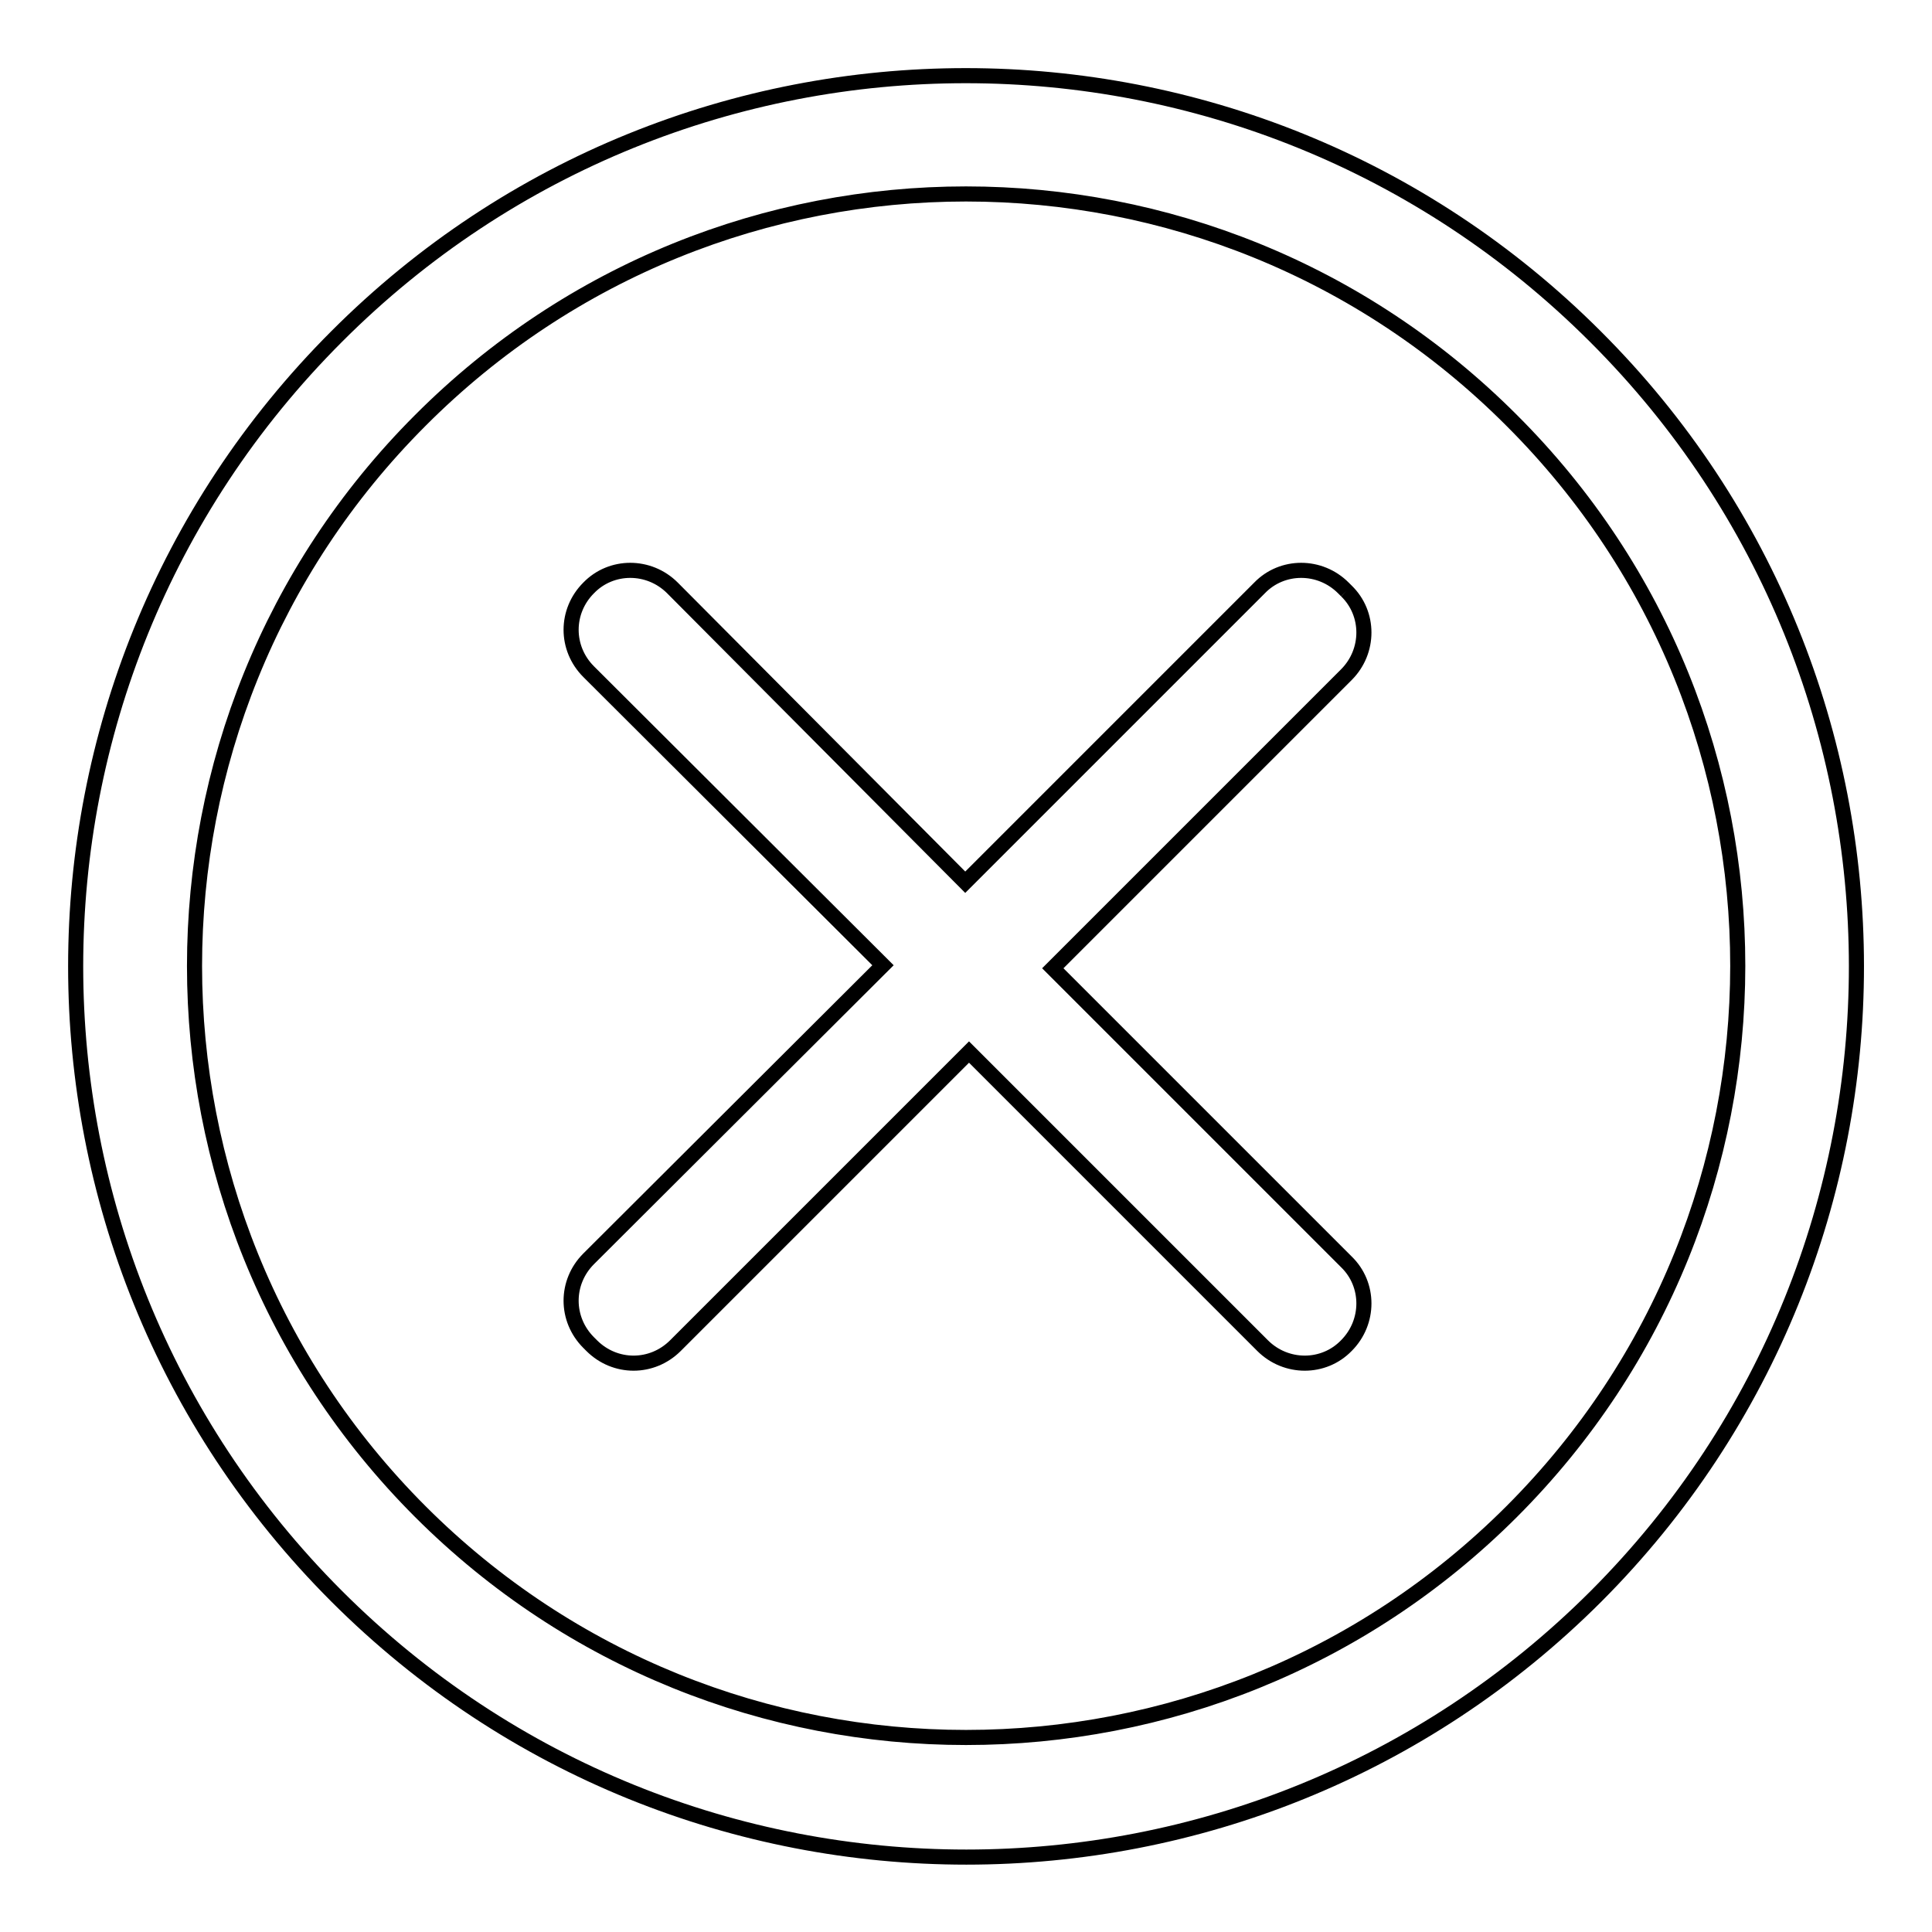 <?xml version="1.0" encoding="utf-8"?>
<!-- Svg Vector Icons : http://www.onlinewebfonts.com/icon -->
<!DOCTYPE svg PUBLIC "-//W3C//DTD SVG 1.1//EN" "http://www.w3.org/Graphics/SVG/1.1/DTD/svg11.dtd">
<svg version="1.1" xmlns="http://www.w3.org/2000/svg" xmlns:xlink="http://www.w3.org/1999/xlink" x="0px" y="0px" viewBox="0 0 256 256" enable-background="new 0 0 256 256" xml:space="preserve">
<g> <path stroke-width="2" fill-opacity="0" stroke="#000000"  d="M178.4,78.3l-0.4-0.4c-3.1-3.1-8.1-3.1-11.1,0l-39,39L89.1,77.9c-3.1-3.1-8.1-3.1-11.1,0 c-3.1,3.1-3.1,8,0,11.1l39,38.9l-39,38.9c-3.1,3.1-3.1,8,0,11.1l0.4,0.4c3.1,3.1,8,3.1,11.1,0l38.9-38.9l38.9,38.9 c3.1,3.1,8.1,3.1,11.1,0c3.1-3.1,3.1-8.1,0-11.1l-38.9-38.9l38.9-38.9C181.5,86.3,181.5,81.3,178.4,78.3 M211.4,44.6 C165.3-1.5,90.6-1.5,44.6,44.6c-46.1,46.1-46.1,120.8,0,166.9c46.1,46.1,120.8,46.1,166.9,0C257.5,165.4,257.5,90.6,211.4,44.6  M200.3,200.3c-39.9,39.9-104.7,39.9-144.6,0c-39.9-39.9-39.9-104.7,0-144.6c39.9-40,104.7-40,144.6,0 C240.3,95.6,240.2,160.4,200.3,200.3"/></g>
</svg>